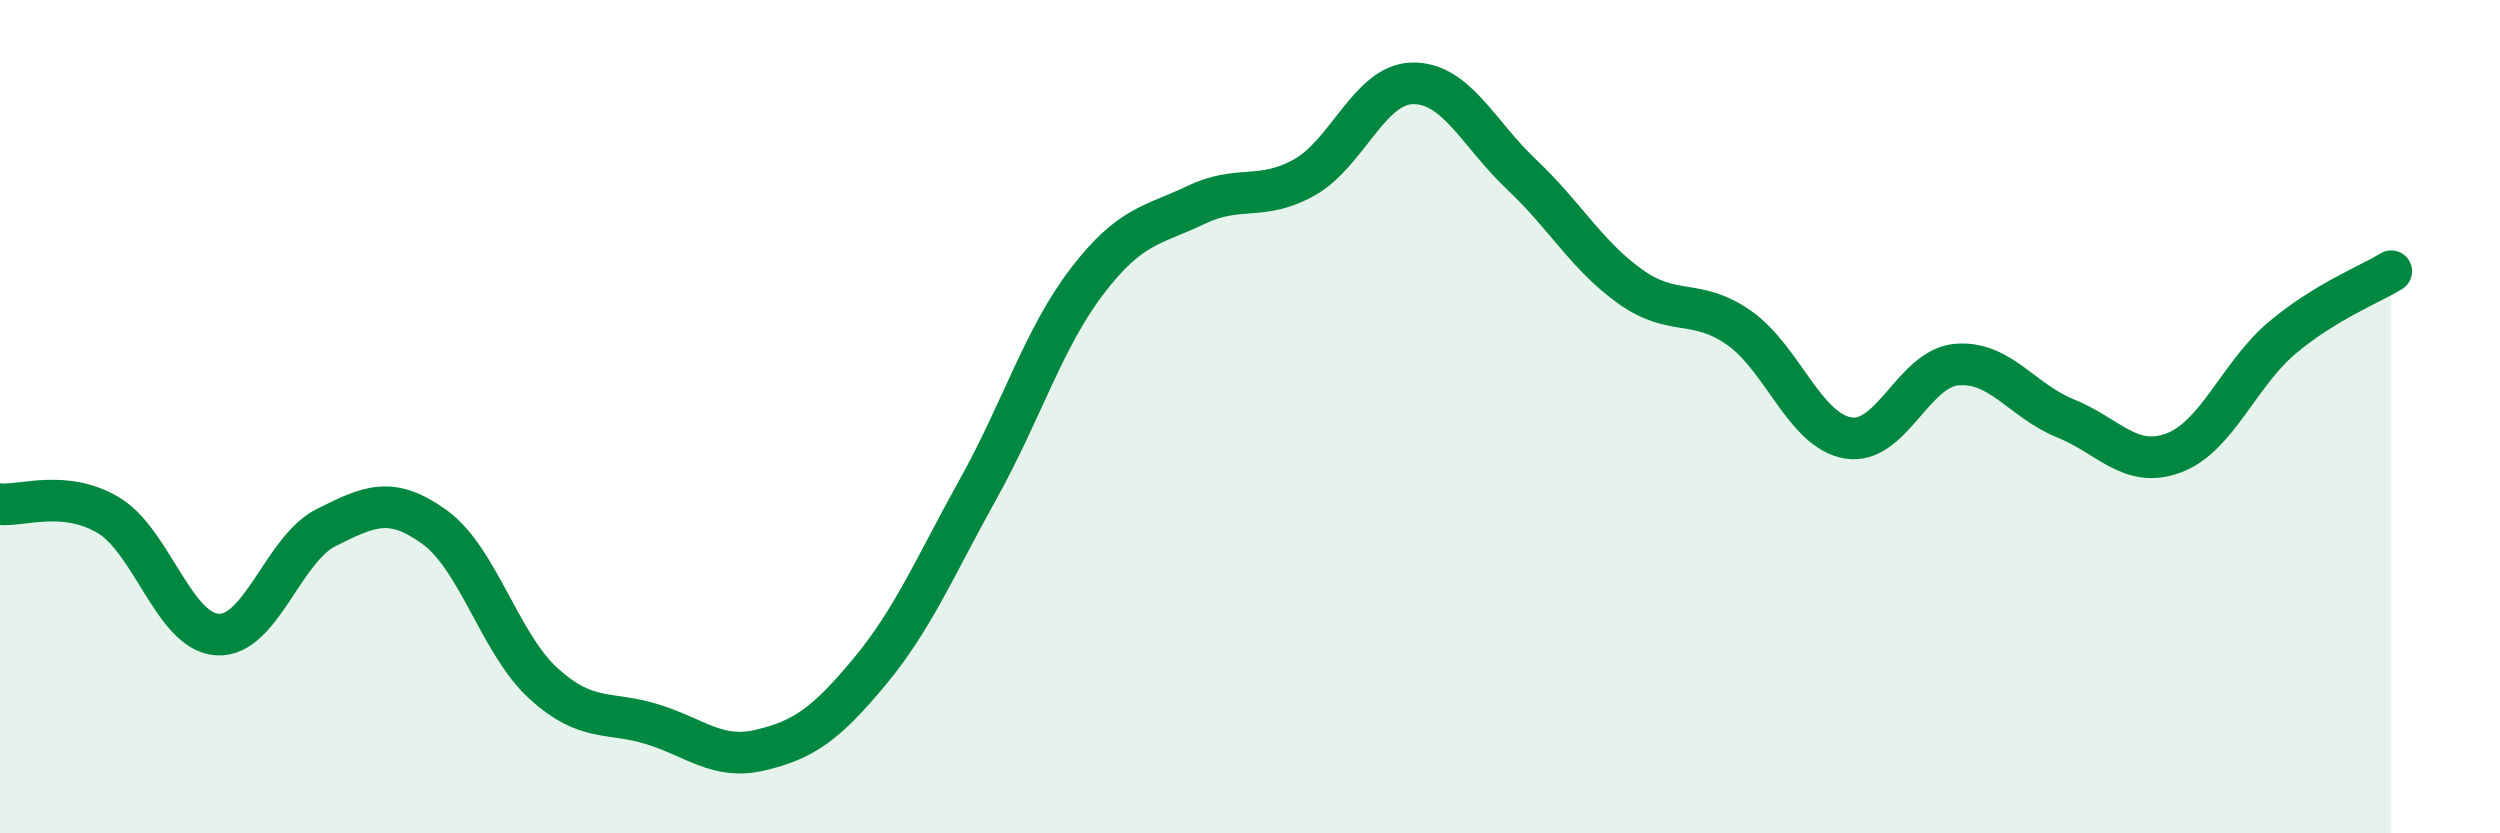 
    <svg width="60" height="20" viewBox="0 0 60 20" xmlns="http://www.w3.org/2000/svg">
      <path
        d="M 0,12.1 C 0.52,12.15 1.57,11.74 2.61,12.37 C 3.65,13 4.18,15.17 5.22,15.23 C 6.26,15.29 6.79,13.18 7.83,12.66 C 8.87,12.14 9.39,11.9 10.43,12.65 C 11.47,13.4 12,15.45 13.04,16.4 C 14.08,17.35 14.61,17.06 15.65,17.38 C 16.69,17.7 17.22,18.25 18.26,18 C 19.3,17.75 19.83,17.37 20.87,16.12 C 21.91,14.87 22.44,13.6 23.48,11.73 C 24.52,9.86 25.05,8.11 26.09,6.75 C 27.13,5.39 27.66,5.42 28.7,4.92 C 29.74,4.42 30.26,4.84 31.3,4.26 C 32.34,3.68 32.87,2.01 33.91,2 C 34.95,1.99 35.48,3.21 36.52,4.19 C 37.56,5.17 38.09,6.14 39.13,6.88 C 40.17,7.62 40.7,7.14 41.74,7.87 C 42.78,8.6 43.31,10.33 44.35,10.51 C 45.39,10.69 45.92,8.84 46.96,8.75 C 48,8.66 48.53,9.62 49.57,10.04 C 50.61,10.46 51.13,11.26 52.17,10.87 C 53.21,10.48 53.74,8.97 54.78,8.1 C 55.82,7.23 56.87,6.83 57.39,6.51L57.39 20L0 20Z"
        fill="#008740"
        opacity="0.1"
        stroke-linecap="round"
        stroke-linejoin="round"
      />
      <path
        d="M 0,12.1 C 0.52,12.15 1.57,11.74 2.61,12.37 C 3.65,13 4.18,15.17 5.22,15.23 C 6.26,15.29 6.79,13.18 7.83,12.66 C 8.87,12.14 9.39,11.9 10.43,12.65 C 11.47,13.4 12,15.45 13.04,16.4 C 14.08,17.35 14.61,17.06 15.65,17.38 C 16.69,17.7 17.22,18.25 18.26,18 C 19.3,17.75 19.83,17.37 20.87,16.12 C 21.91,14.87 22.44,13.6 23.48,11.73 C 24.52,9.86 25.05,8.11 26.09,6.75 C 27.13,5.39 27.66,5.42 28.7,4.92 C 29.74,4.42 30.26,4.84 31.3,4.26 C 32.34,3.68 32.87,2.01 33.91,2 C 34.95,1.99 35.48,3.21 36.52,4.19 C 37.56,5.17 38.09,6.14 39.13,6.88 C 40.17,7.62 40.7,7.14 41.74,7.87 C 42.78,8.6 43.31,10.33 44.35,10.51 C 45.39,10.69 45.92,8.84 46.96,8.75 C 48,8.66 48.53,9.62 49.57,10.04 C 50.61,10.46 51.13,11.26 52.17,10.87 C 53.21,10.48 53.74,8.97 54.78,8.1 C 55.82,7.23 56.87,6.83 57.39,6.51"
        stroke="#008740"
        stroke-width="1"
        fill="none"
        stroke-linecap="round"
        stroke-linejoin="round"
      />
    </svg>
  